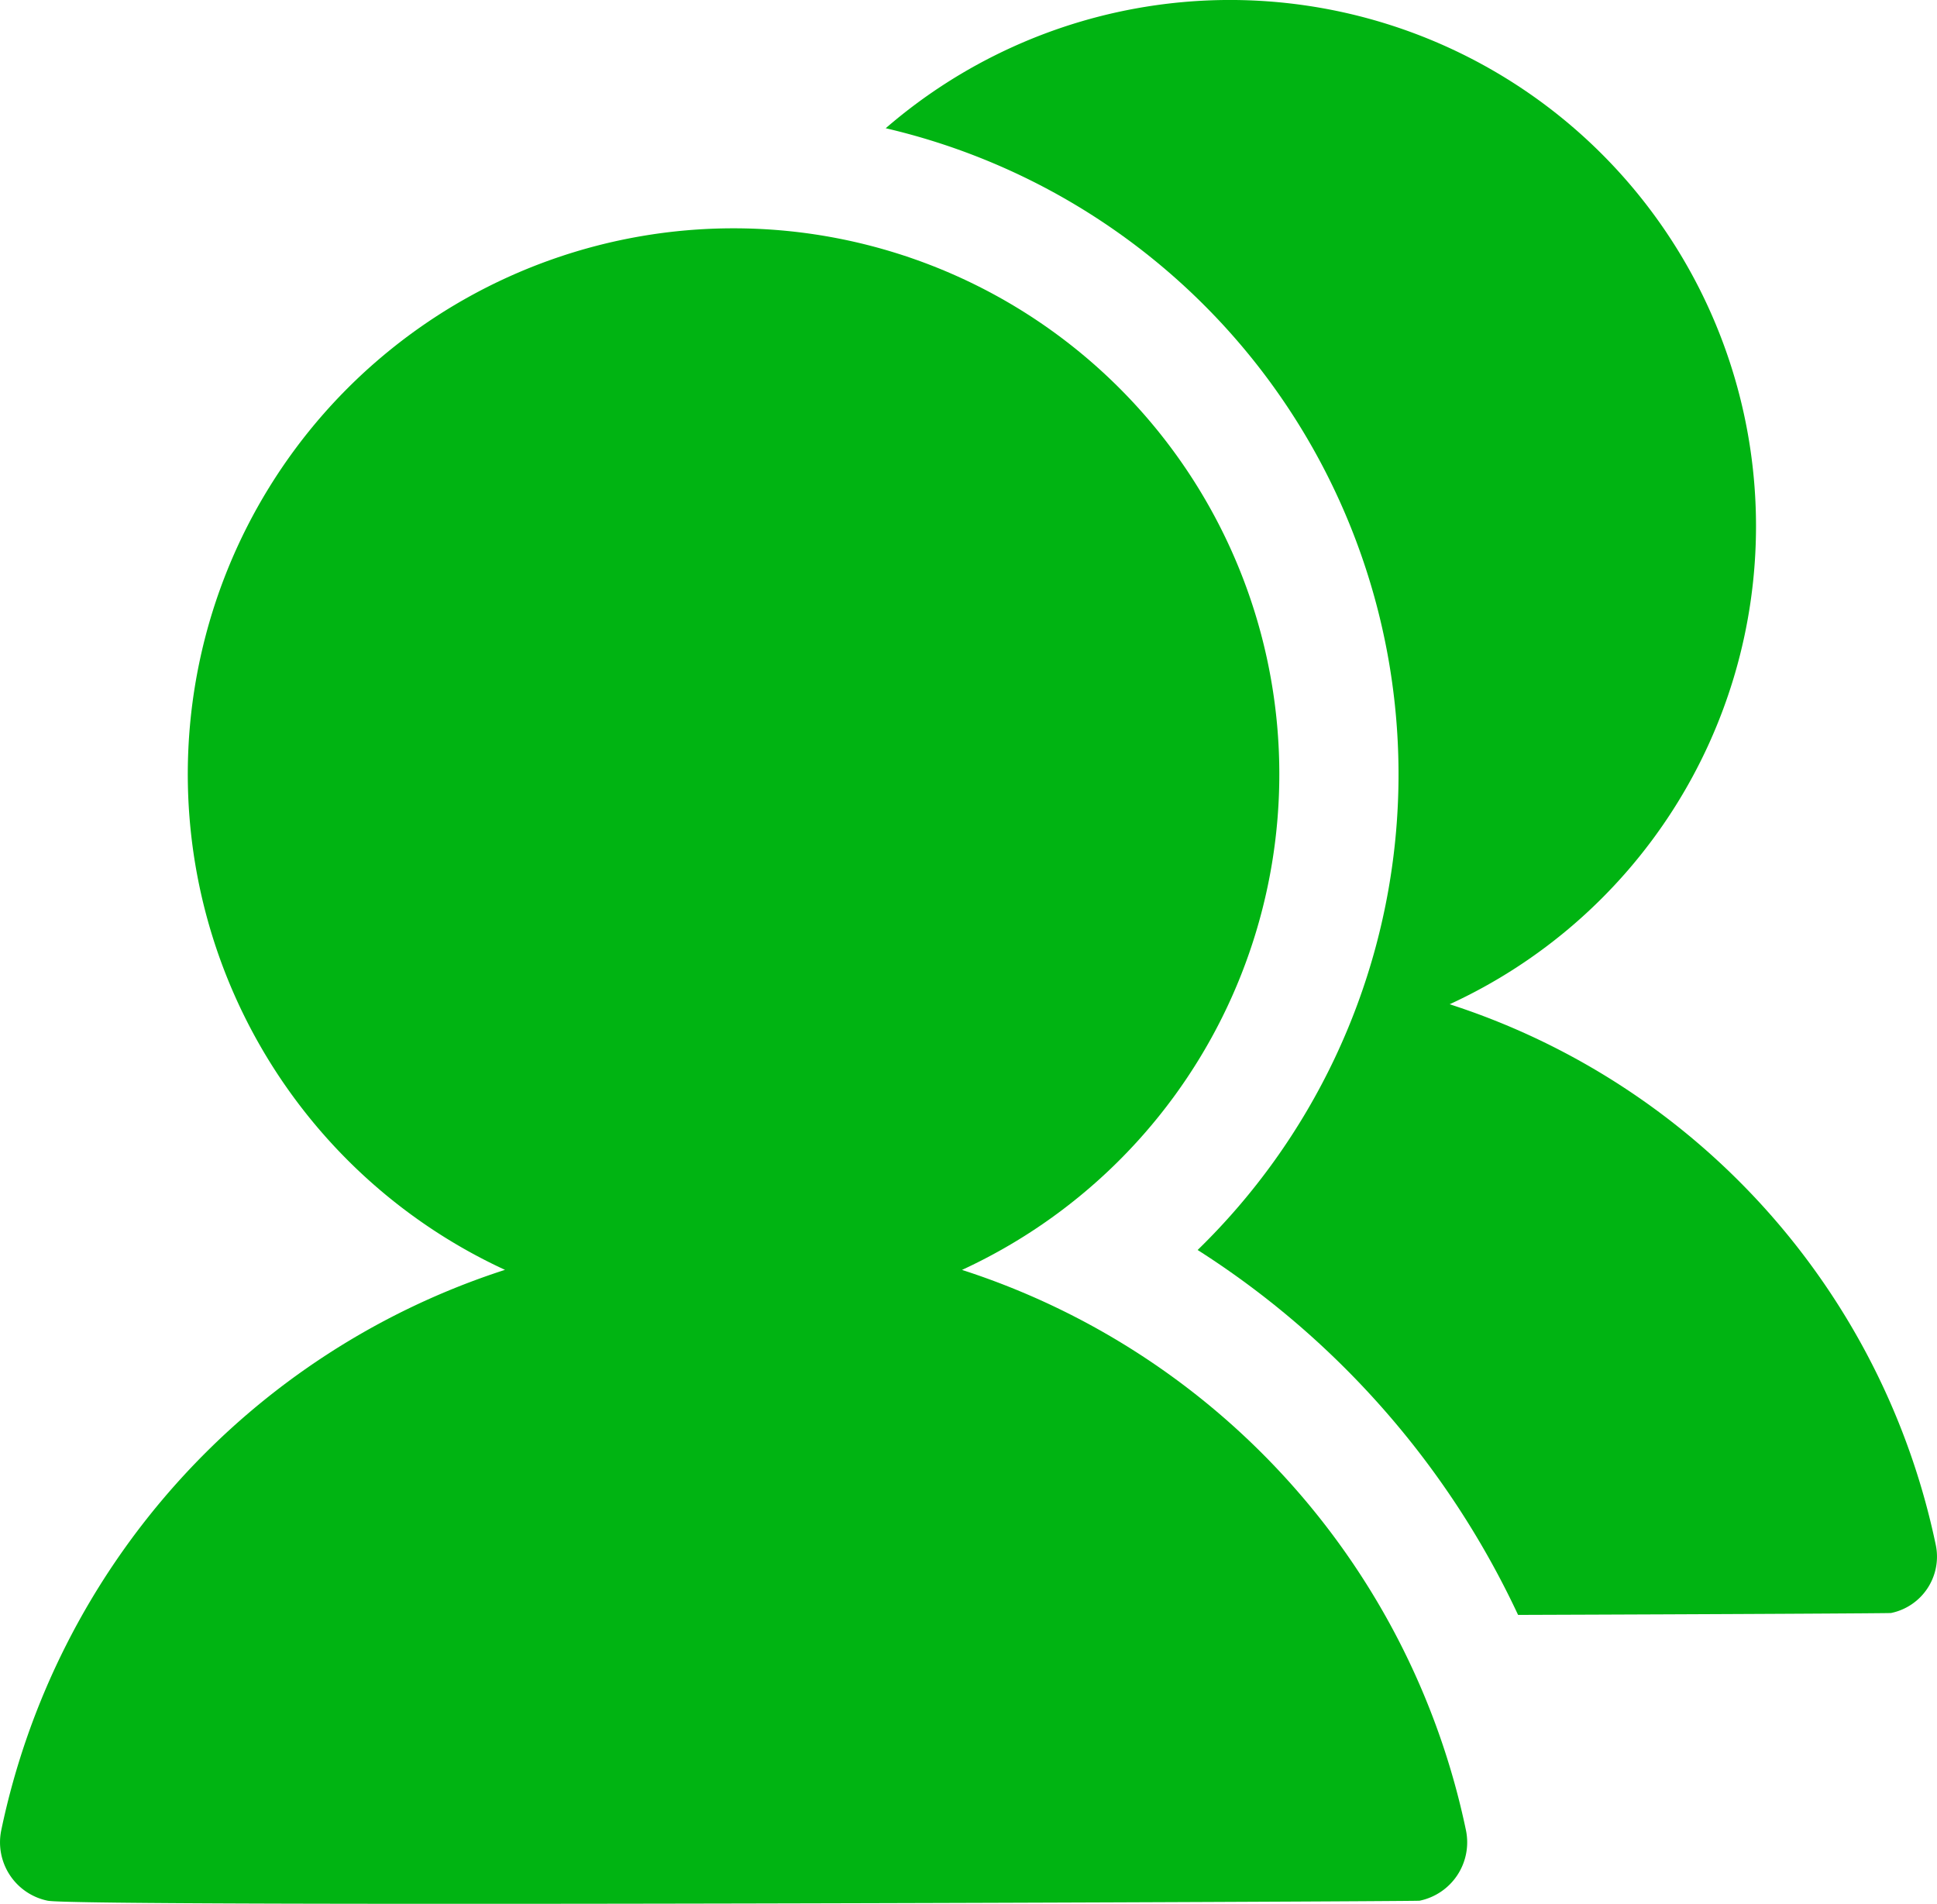 <svg xmlns="http://www.w3.org/2000/svg" xmlns:xlink="http://www.w3.org/1999/xlink" width="32.496" height="31.935" viewBox="0 0 32.496 31.935">
  <defs>
    <clipPath id="clip-path">
      <rect id="사각형_17" data-name="사각형 17" width="32.496" height="31.935" transform="translate(0 0)" fill="#00b412"/>
    </clipPath>
  </defs>
  <g id="icon5_on" transform="translate(0 0)">
    <g id="그룹_17" data-name="그룹 17" clip-path="url(#clip-path)">
      <path id="패스_47" data-name="패스 47" d="M32.476,25.917a12.141,12.141,0,0,0-8.156-9.072A8.826,8.826,0,1,0,14.859,2.151a11.128,11.128,0,0,1,5.233,18.816,14.582,14.582,0,0,1,5.376,6.121c3.52-.012,6.234-.027,6.257-.032a.965.965,0,0,0,.751-1.139" fill="#00b412"/>
      <path id="패스_48" data-name="패스 48" d="M16.141,21.3a9.156,9.156,0,1,0-7.669,0A12.581,12.581,0,0,0,.021,30.7,1,1,0,0,0,.8,31.882c.548.11,22.947.014,23.015,0a1,1,0,0,0,.779-1.18,12.583,12.583,0,0,0-8.452-9.4" fill="#00b412"/>
    </g>
  </g>
</svg>
